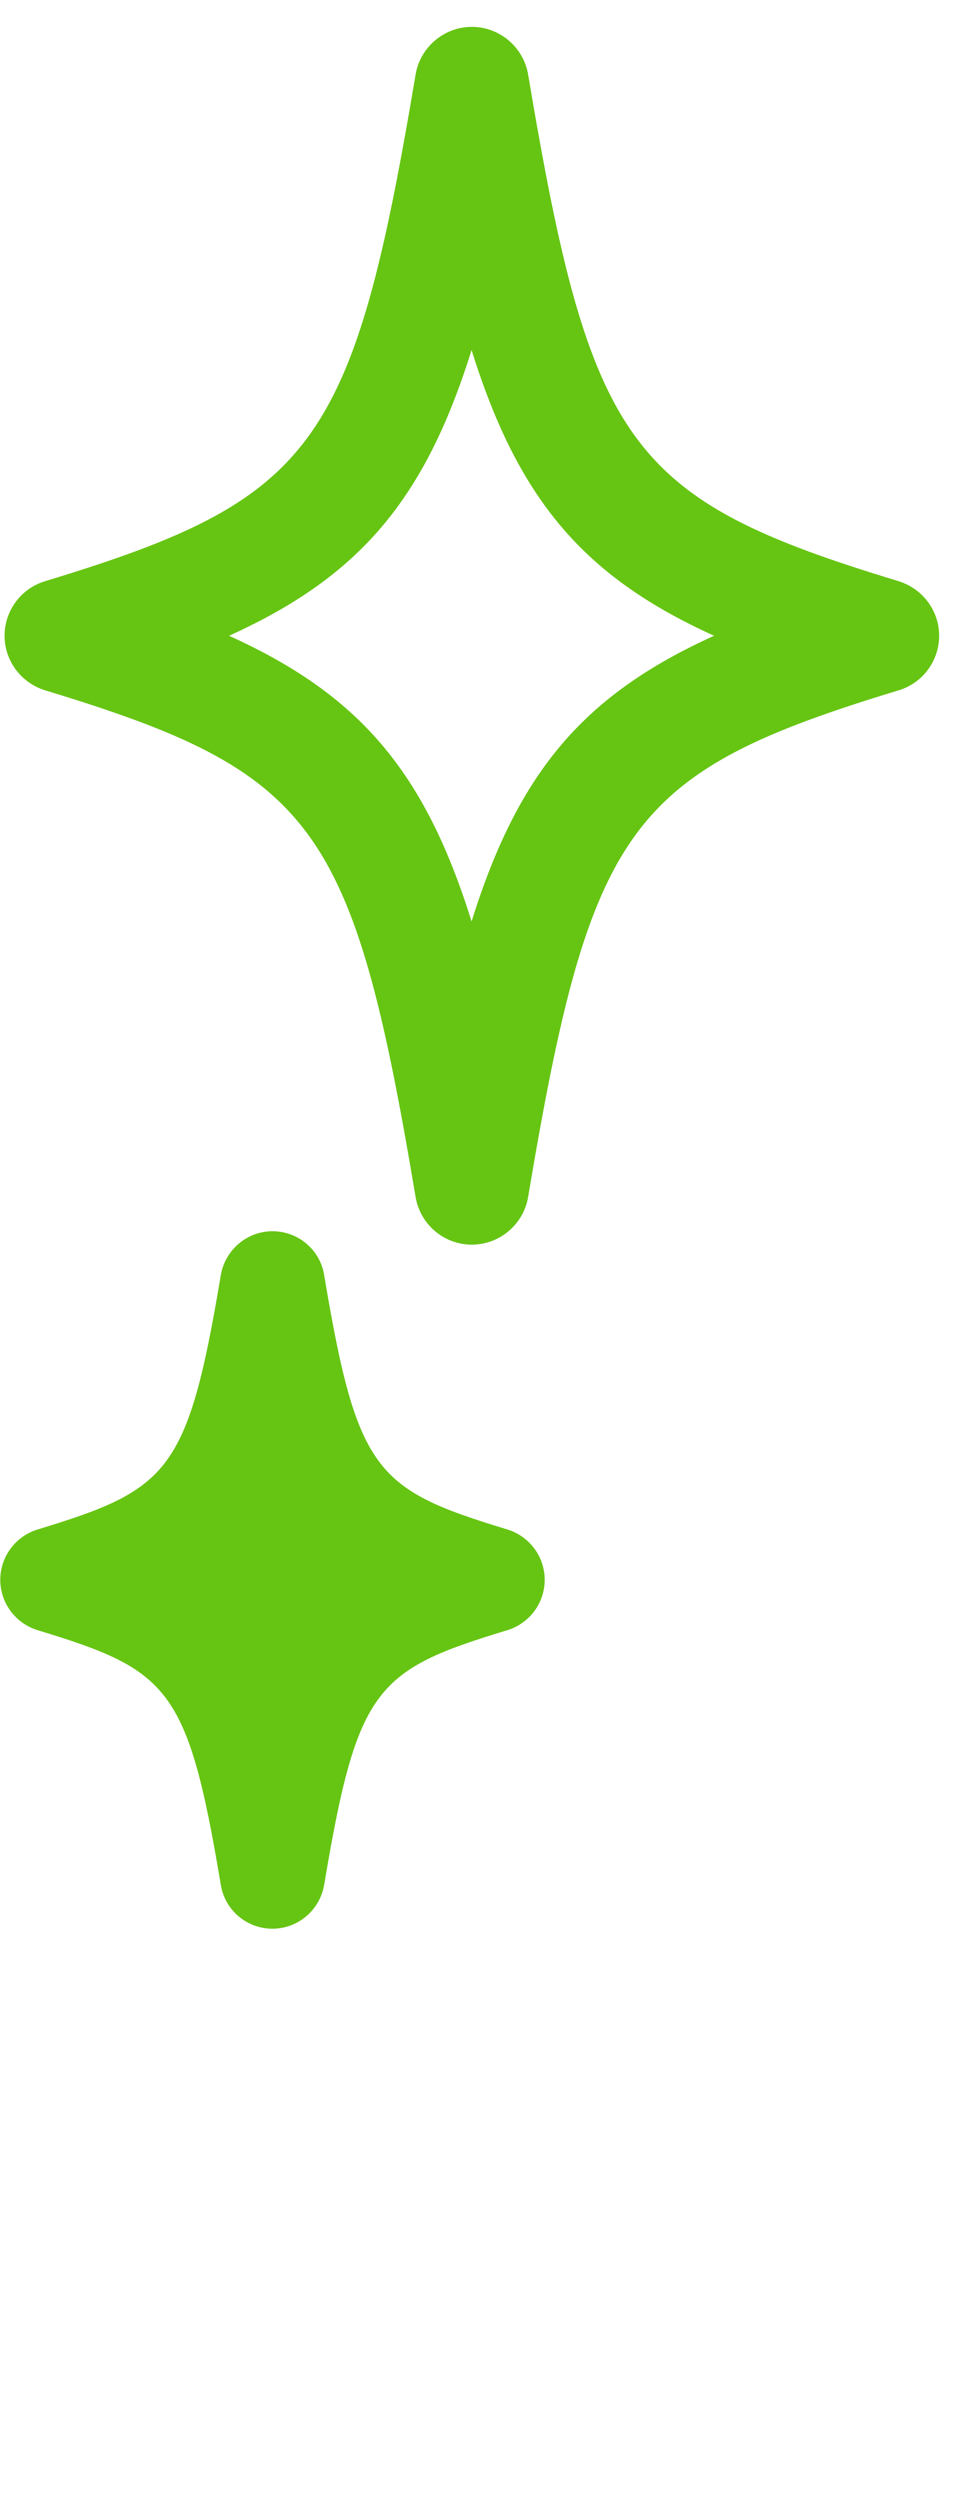 <svg width="27" height="70" viewBox="0 0 27 70" fill="none" xmlns="http://www.w3.org/2000/svg">
<g clip-path="url(#clip0_749_12495)">
<path d="M13.216 34.848C12.432 34.848 11.768 34.28 11.64 33.512C9.888 23.08 8.824 21.624 1.264 19.328C0.592 19.12 0.128 18.504 0.128 17.8C0.128 17.096 0.592 16.472 1.264 16.272C8.824 13.976 9.888 12.512 11.64 2.088C11.768 1.32 12.44 0.752 13.216 0.752C13.992 0.752 14.664 1.32 14.792 2.088C16.544 12.52 17.608 13.976 25.168 16.272C25.84 16.48 26.304 17.096 26.304 17.8C26.304 18.504 25.84 19.128 25.168 19.328C17.616 21.624 16.544 23.08 14.792 33.512C14.664 34.28 13.992 34.848 13.216 34.848ZM6.416 17.8C10.032 19.44 11.888 21.56 13.208 25.8C14.528 21.568 16.384 19.44 20 17.8C16.384 16.16 14.528 14.032 13.208 9.8C11.888 14.032 10.032 16.16 6.416 17.8Z" fill="#66C513"/>
<path d="M7.632 54C6.912 54 6.296 53.48 6.184 52.768C5.256 47.232 4.728 46.76 1.048 45.64C0.432 45.448 0.008 44.88 0.008 44.232C0.008 43.584 0.432 43.016 1.048 42.824C4.728 41.704 5.256 41.232 6.184 35.704C6.304 34.992 6.92 34.472 7.632 34.472C8.352 34.472 8.968 34.992 9.08 35.704C10.008 41.24 10.536 41.704 14.216 42.824C14.832 43.016 15.256 43.584 15.256 44.232C15.256 44.88 14.832 45.448 14.216 45.64C10.528 46.76 10.008 47.232 9.08 52.768C8.96 53.48 8.344 54 7.632 54Z" fill="#66C513"/>
</g>
<defs>
<clipPath id="clip0_749_12495">
<rect width="26.304" height="53.256" fill="white" transform="translate(0 0.744)"/>
</clipPath>
</defs>
</svg>
